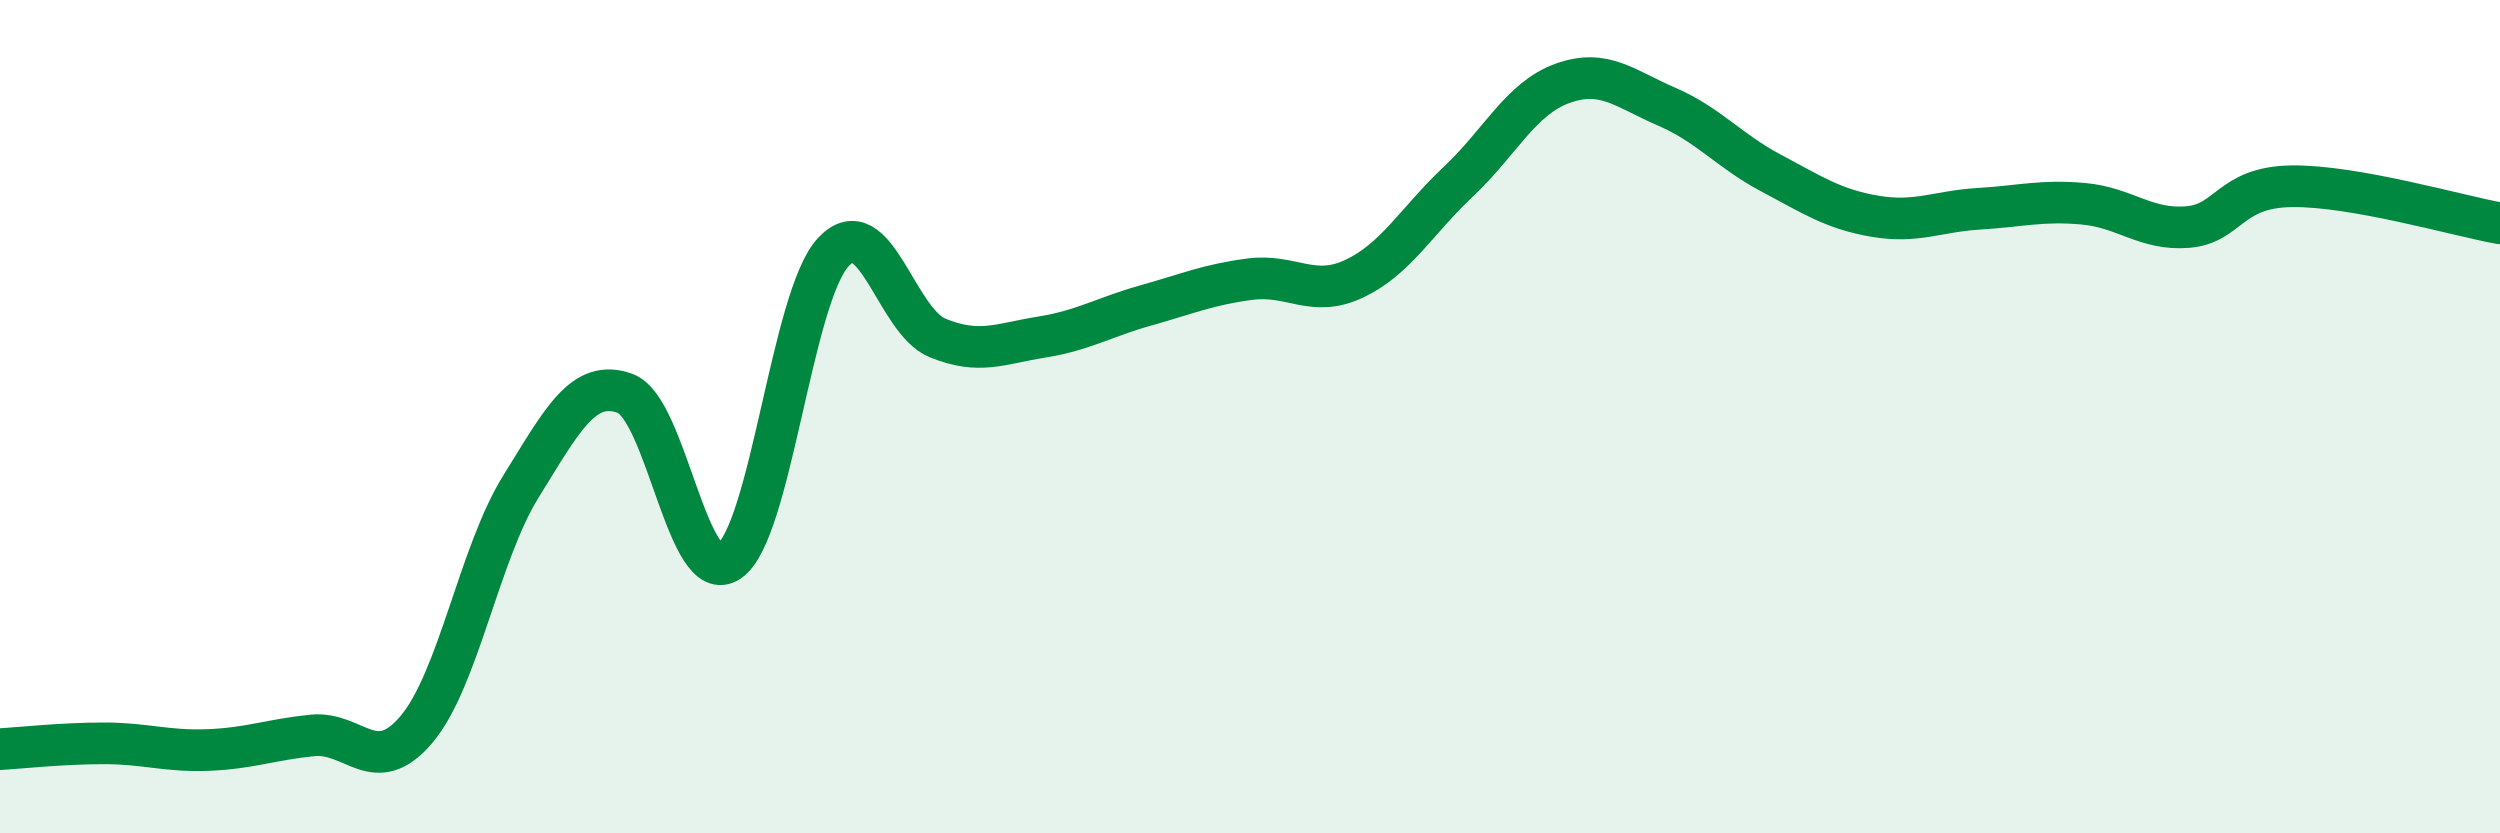 
    <svg width="60" height="20" viewBox="0 0 60 20" xmlns="http://www.w3.org/2000/svg">
      <path
        d="M 0,17.98 C 0.5,17.95 1.5,17.84 2.5,17.84 C 3.5,17.84 4,18.04 5,18 C 6,17.96 6.5,17.75 7.5,17.65 C 8.5,17.55 9,18.69 10,17.5 C 11,16.31 11.5,13.29 12.5,11.68 C 13.5,10.07 14,9.08 15,9.44 C 16,9.8 16.5,14.15 17.5,13.47 C 18.5,12.79 19,7.12 20,6.05 C 21,4.98 21.5,7.7 22.5,8.11 C 23.5,8.52 24,8.25 25,8.09 C 26,7.93 26.5,7.61 27.5,7.33 C 28.5,7.05 29,6.83 30,6.7 C 31,6.57 31.5,7.16 32.5,6.69 C 33.5,6.22 34,5.3 35,4.36 C 36,3.42 36.5,2.36 37.5,2 C 38.5,1.64 39,2.13 40,2.56 C 41,2.99 41.5,3.62 42.5,4.15 C 43.5,4.68 44,5.02 45,5.19 C 46,5.36 46.5,5.07 47.5,5.01 C 48.5,4.95 49,4.8 50,4.89 C 51,4.98 51.5,5.53 52.5,5.45 C 53.5,5.37 53.5,4.49 55,4.47 C 56.5,4.45 59,5.18 60,5.36L60 20L0 20Z"
        fill="#008740"
        opacity="0.1"
        stroke-linecap="round"
        stroke-linejoin="round"
      />
      <path
        d="M 0,17.98 C 0.5,17.95 1.5,17.84 2.5,17.84 C 3.5,17.84 4,18.04 5,18 C 6,17.96 6.5,17.75 7.5,17.65 C 8.5,17.55 9,18.69 10,17.5 C 11,16.31 11.5,13.29 12.5,11.68 C 13.5,10.07 14,9.08 15,9.44 C 16,9.8 16.5,14.15 17.5,13.47 C 18.5,12.79 19,7.12 20,6.05 C 21,4.98 21.5,7.7 22.5,8.11 C 23.5,8.52 24,8.25 25,8.09 C 26,7.93 26.5,7.61 27.5,7.33 C 28.5,7.05 29,6.83 30,6.7 C 31,6.57 31.5,7.16 32.5,6.69 C 33.5,6.22 34,5.3 35,4.36 C 36,3.42 36.5,2.36 37.5,2 C 38.5,1.64 39,2.13 40,2.56 C 41,2.99 41.5,3.62 42.5,4.15 C 43.5,4.68 44,5.02 45,5.19 C 46,5.36 46.5,5.07 47.5,5.01 C 48.5,4.95 49,4.8 50,4.89 C 51,4.98 51.5,5.53 52.5,5.45 C 53.5,5.37 53.5,4.49 55,4.47 C 56.5,4.45 59,5.18 60,5.36"
        stroke="#008740"
        stroke-width="1"
        fill="none"
        stroke-linecap="round"
        stroke-linejoin="round"
      />
    </svg>
  
